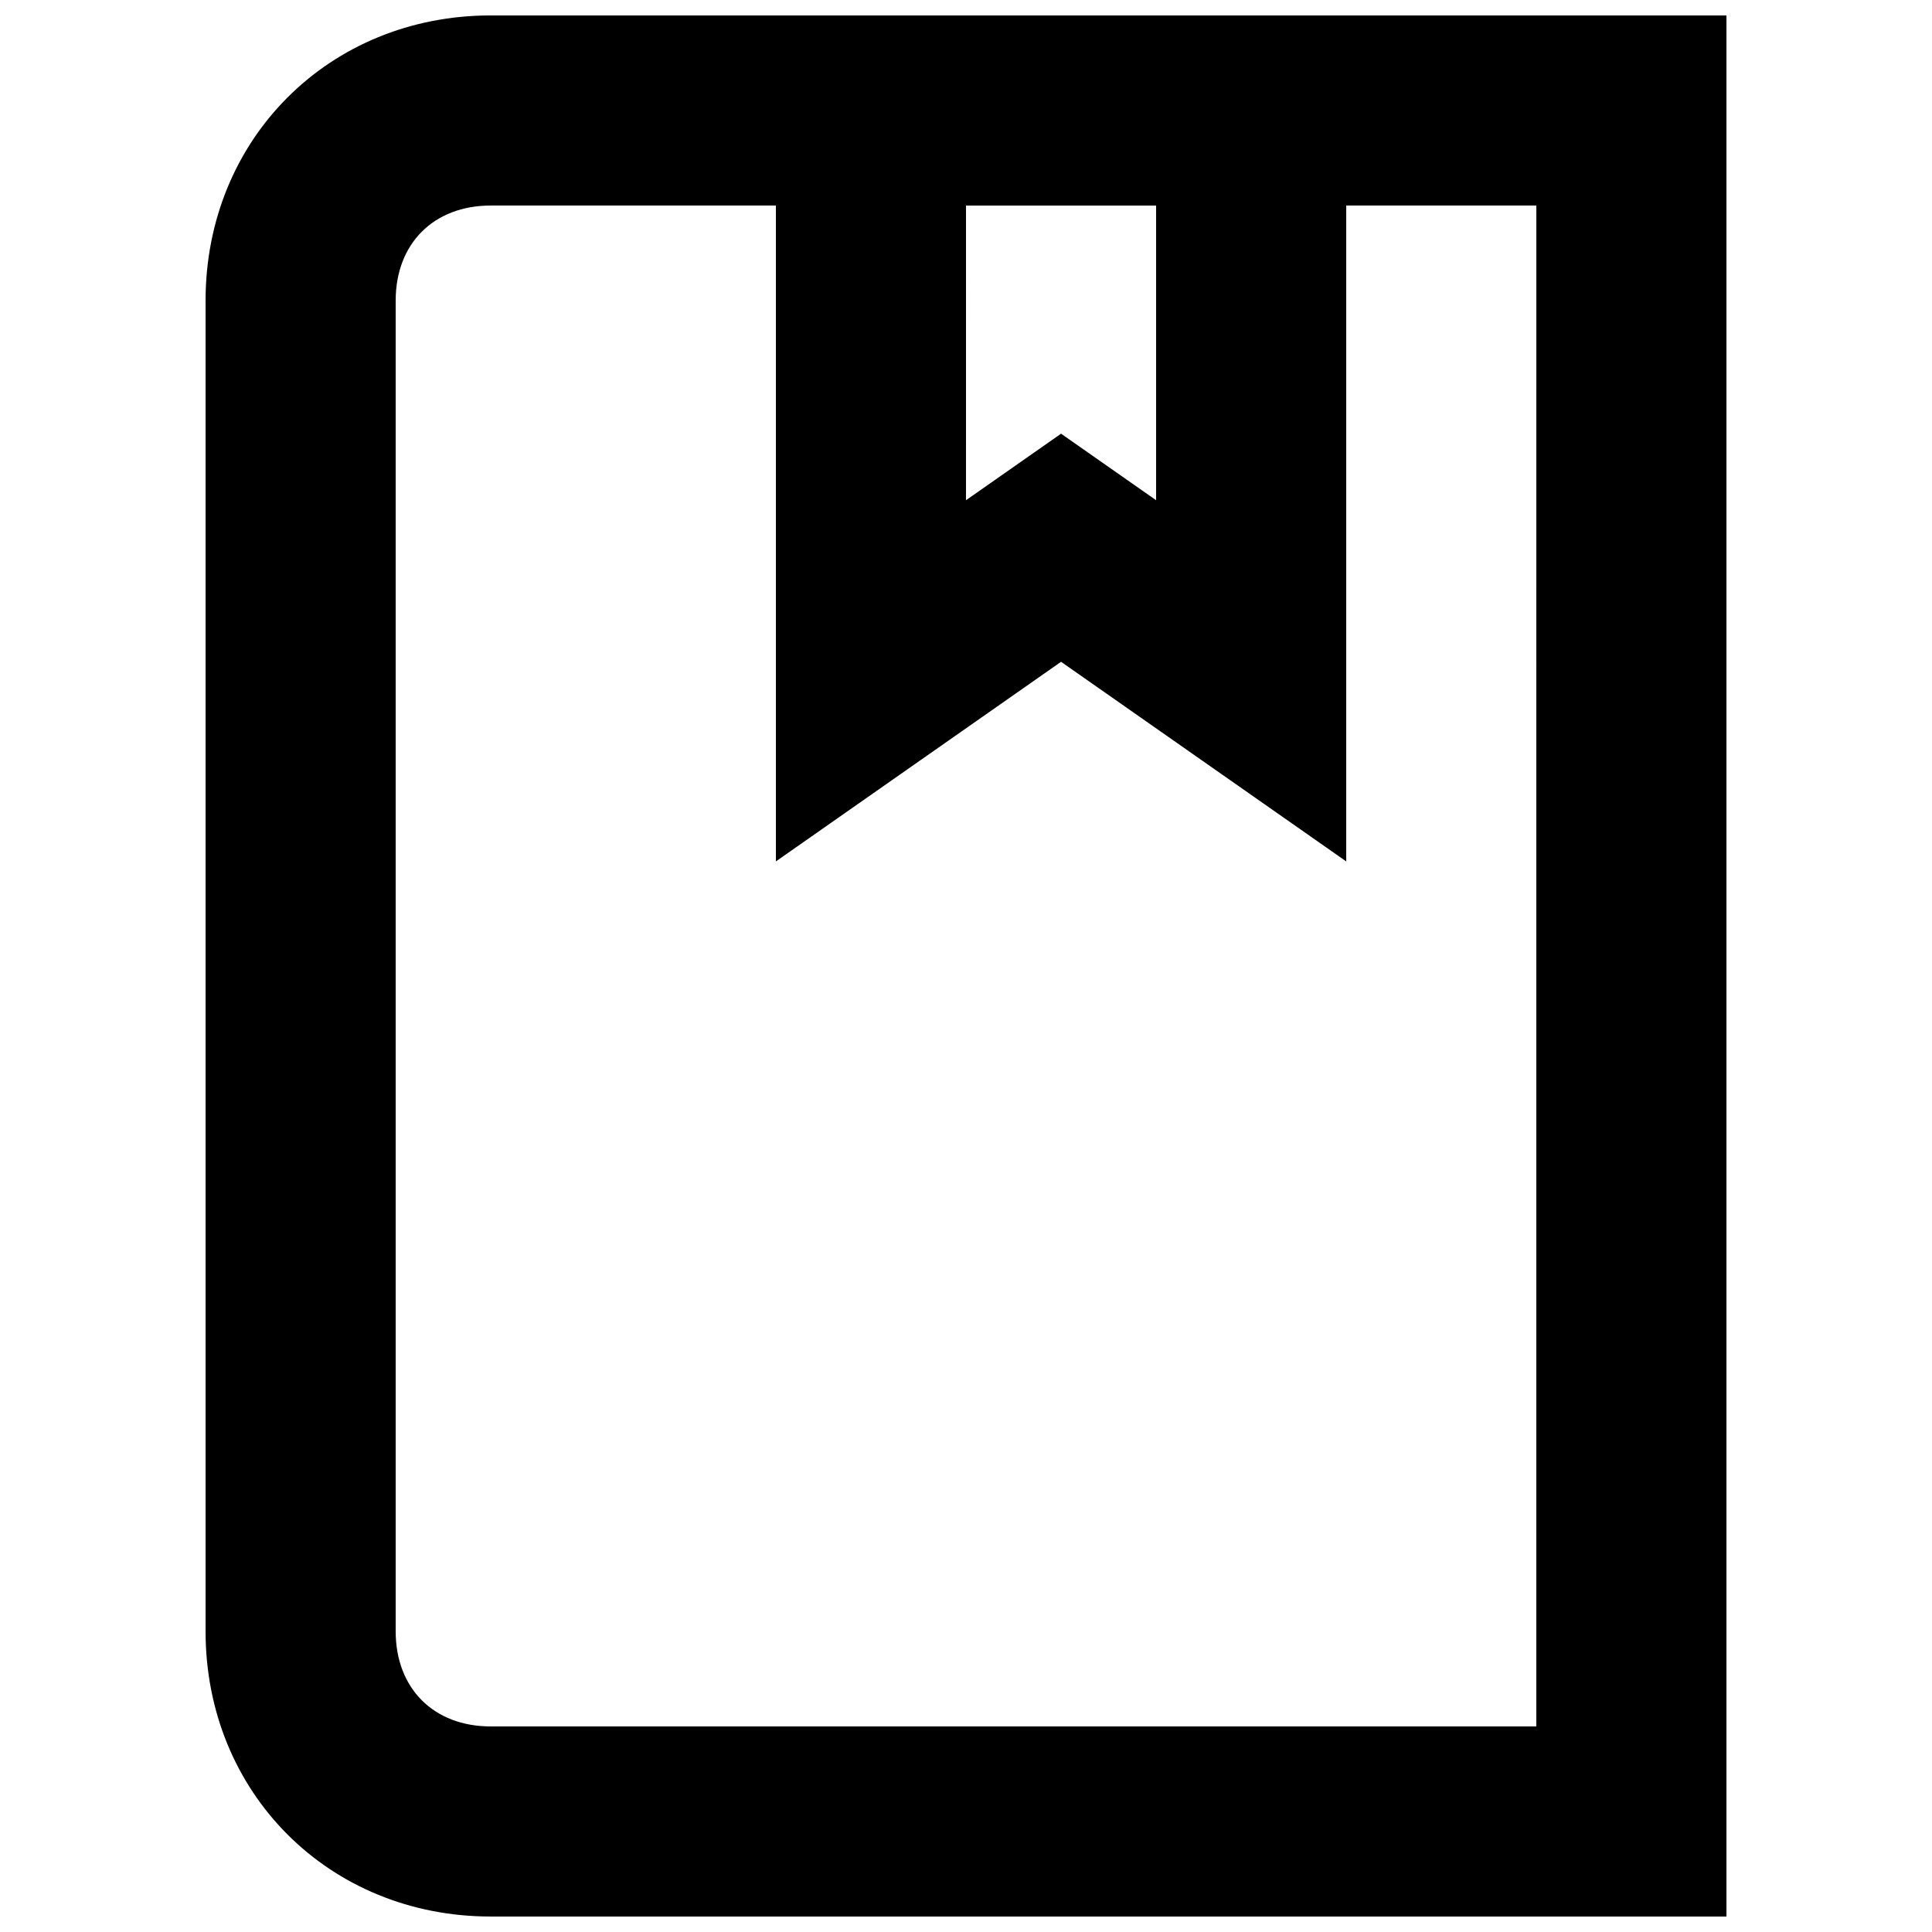 <?xml version="1.0" encoding="UTF-8"?>
<!-- Uploaded to: ICON Repo, www.iconrepo.com, Generator: ICON Repo Mixer Tools -->
<svg width="800px" height="800px" version="1.1" viewBox="144 144 512 512" xmlns="http://www.w3.org/2000/svg">
 <defs>
  <clipPath id="a">
   <path d="m198 148.09h404v503.81h-404z"/>
  </clipPath>
 </defs>
 <g clip-path="url(#a)">
  <path d="m274.05 148.09c-42.824 0-75.57 32.746-75.57 75.57v352.67c0 42.824 32.746 75.57 75.57 75.57h327.48v-503.81zm176.33 50.383v78.09l-25.191-17.633-25.191 17.633 0.004-78.09zm100.76 403.05h-277.09c-15.113 0-25.191-10.078-25.191-25.191v-352.67c0-15.113 10.078-25.191 25.191-25.191h75.57v173.81l75.57-52.898 75.57 52.898 0.004-173.81h50.383z"/>
 </g>
</svg>